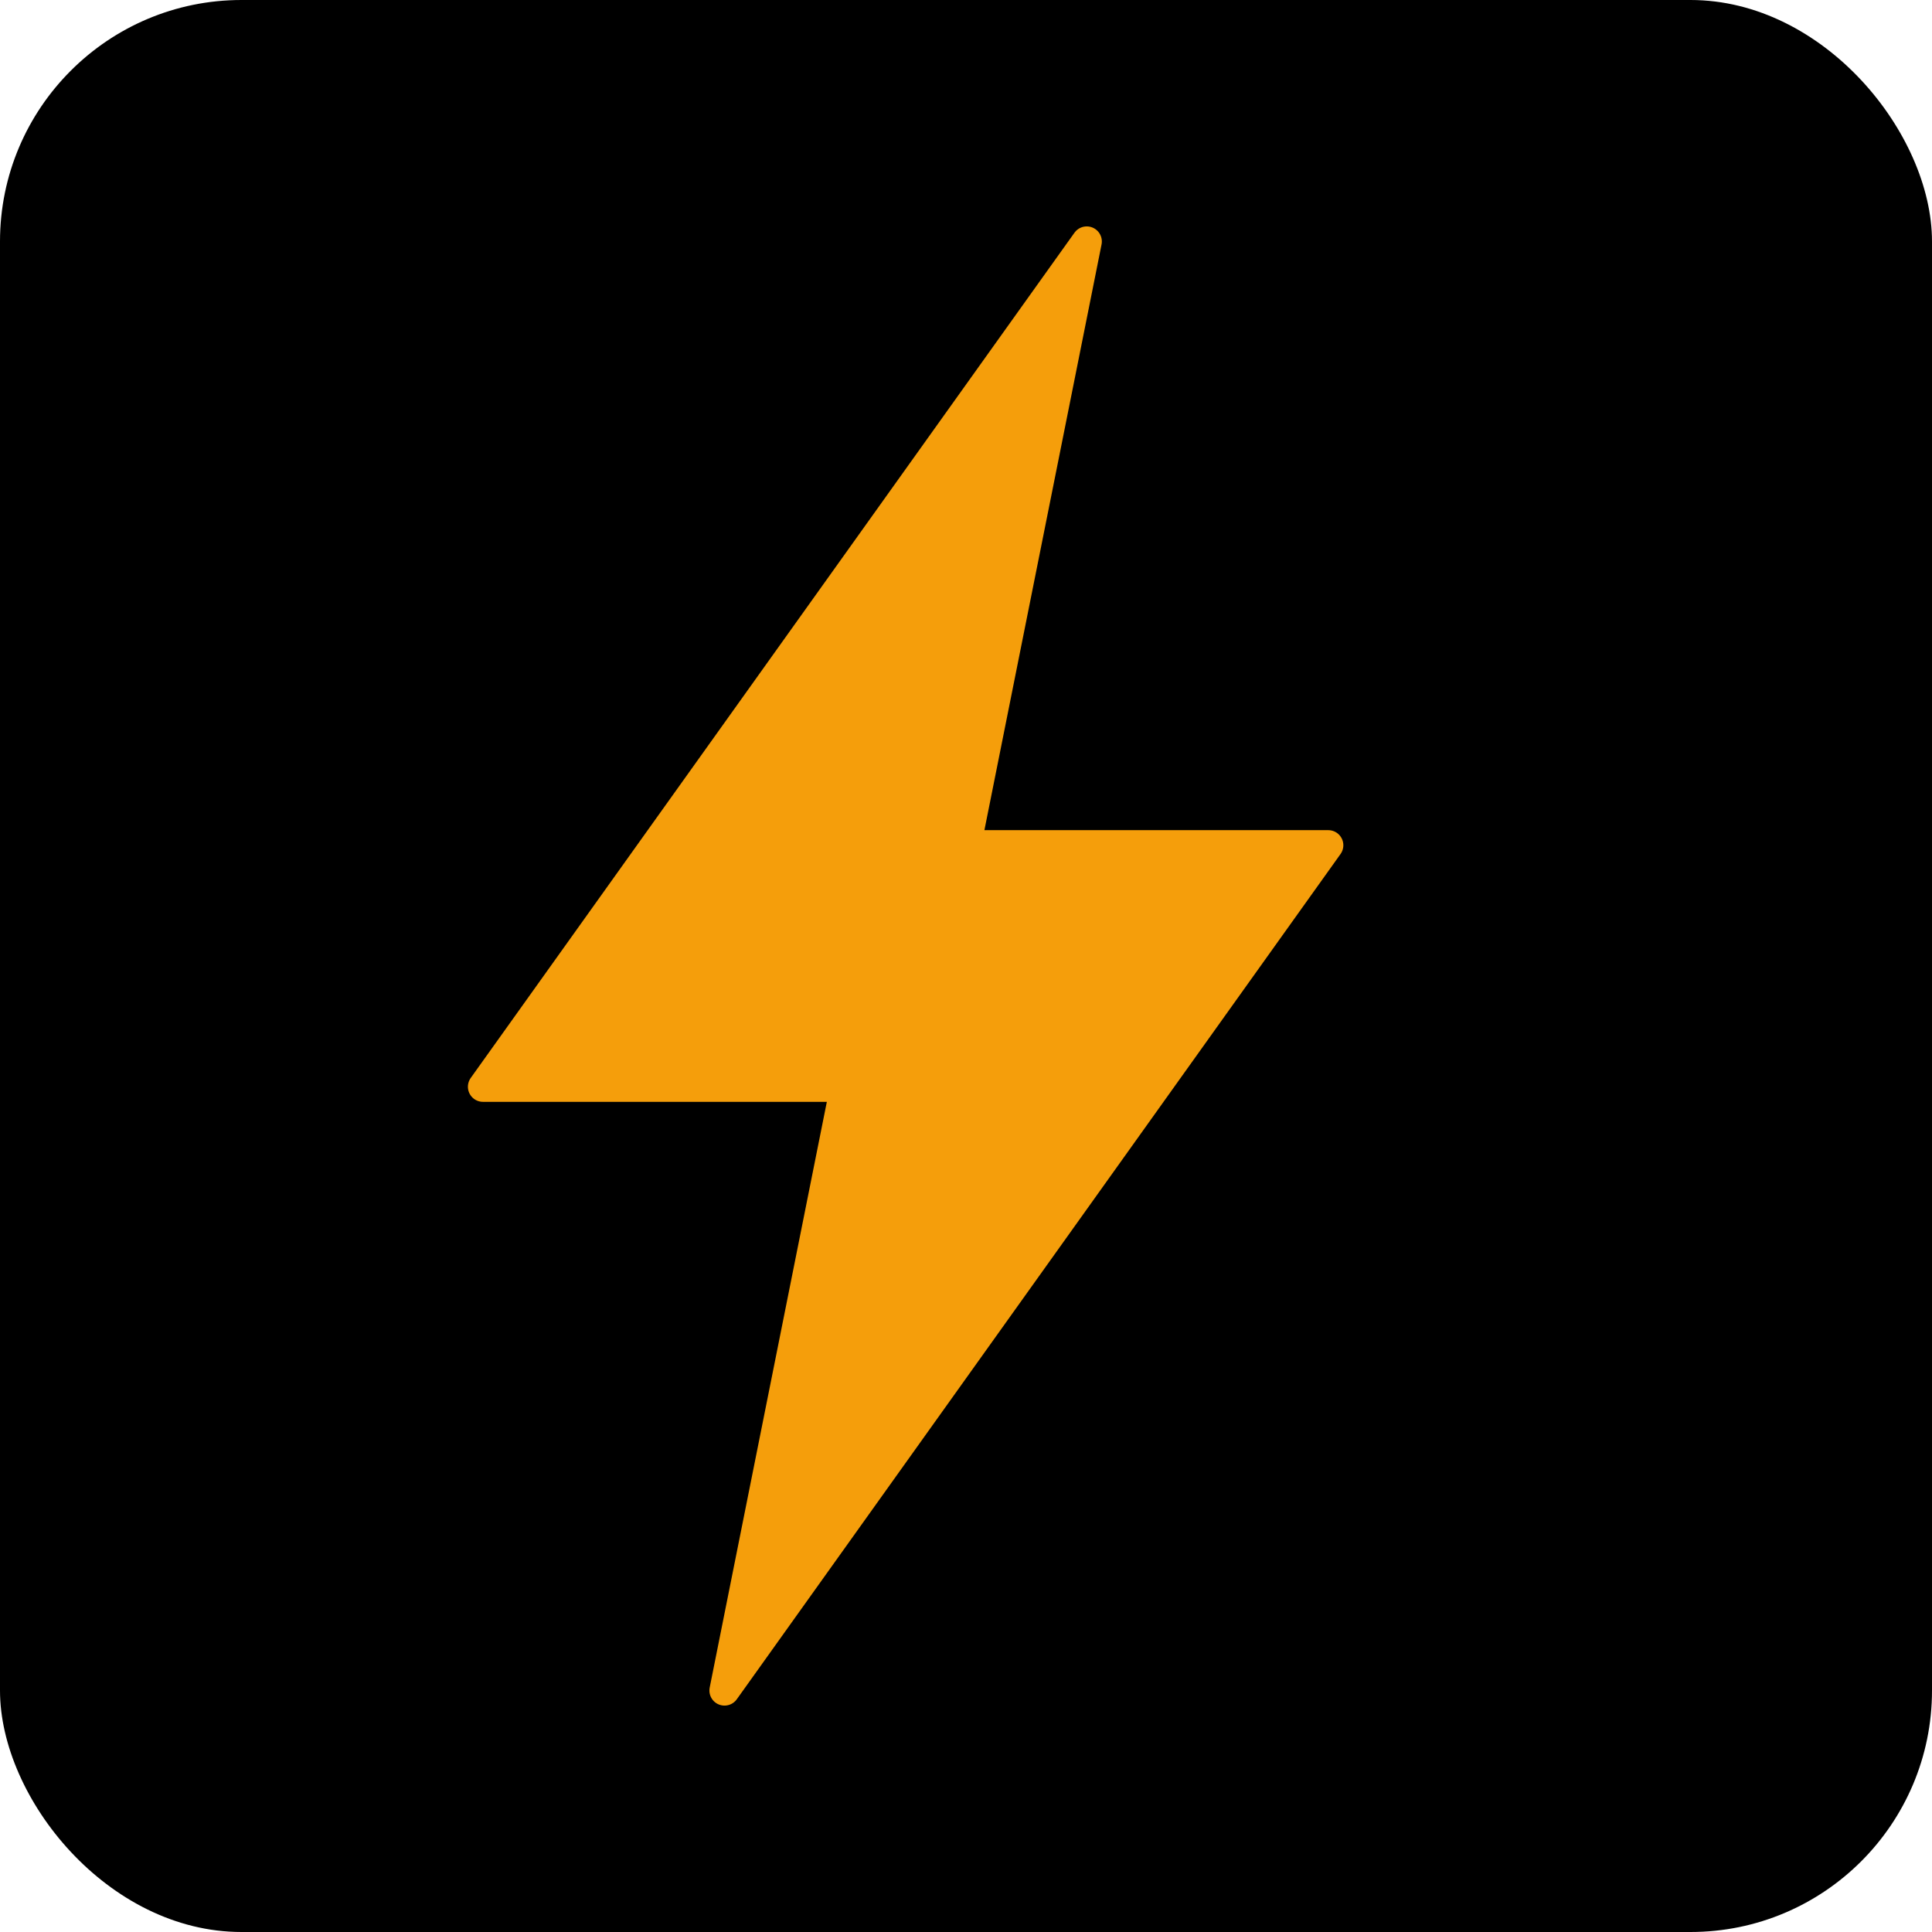 <svg xmlns="http://www.w3.org/2000/svg" viewBox="0 0 32 32">
  <rect width="32" height="32" rx="4" fill="#000000"/>
  <path d="M18 4L8 18h6l-2 10 10-14h-6l2-10z" fill="#f59e0b" stroke="#f59e0b" stroke-width="0.5" stroke-linejoin="round"/>
</svg>